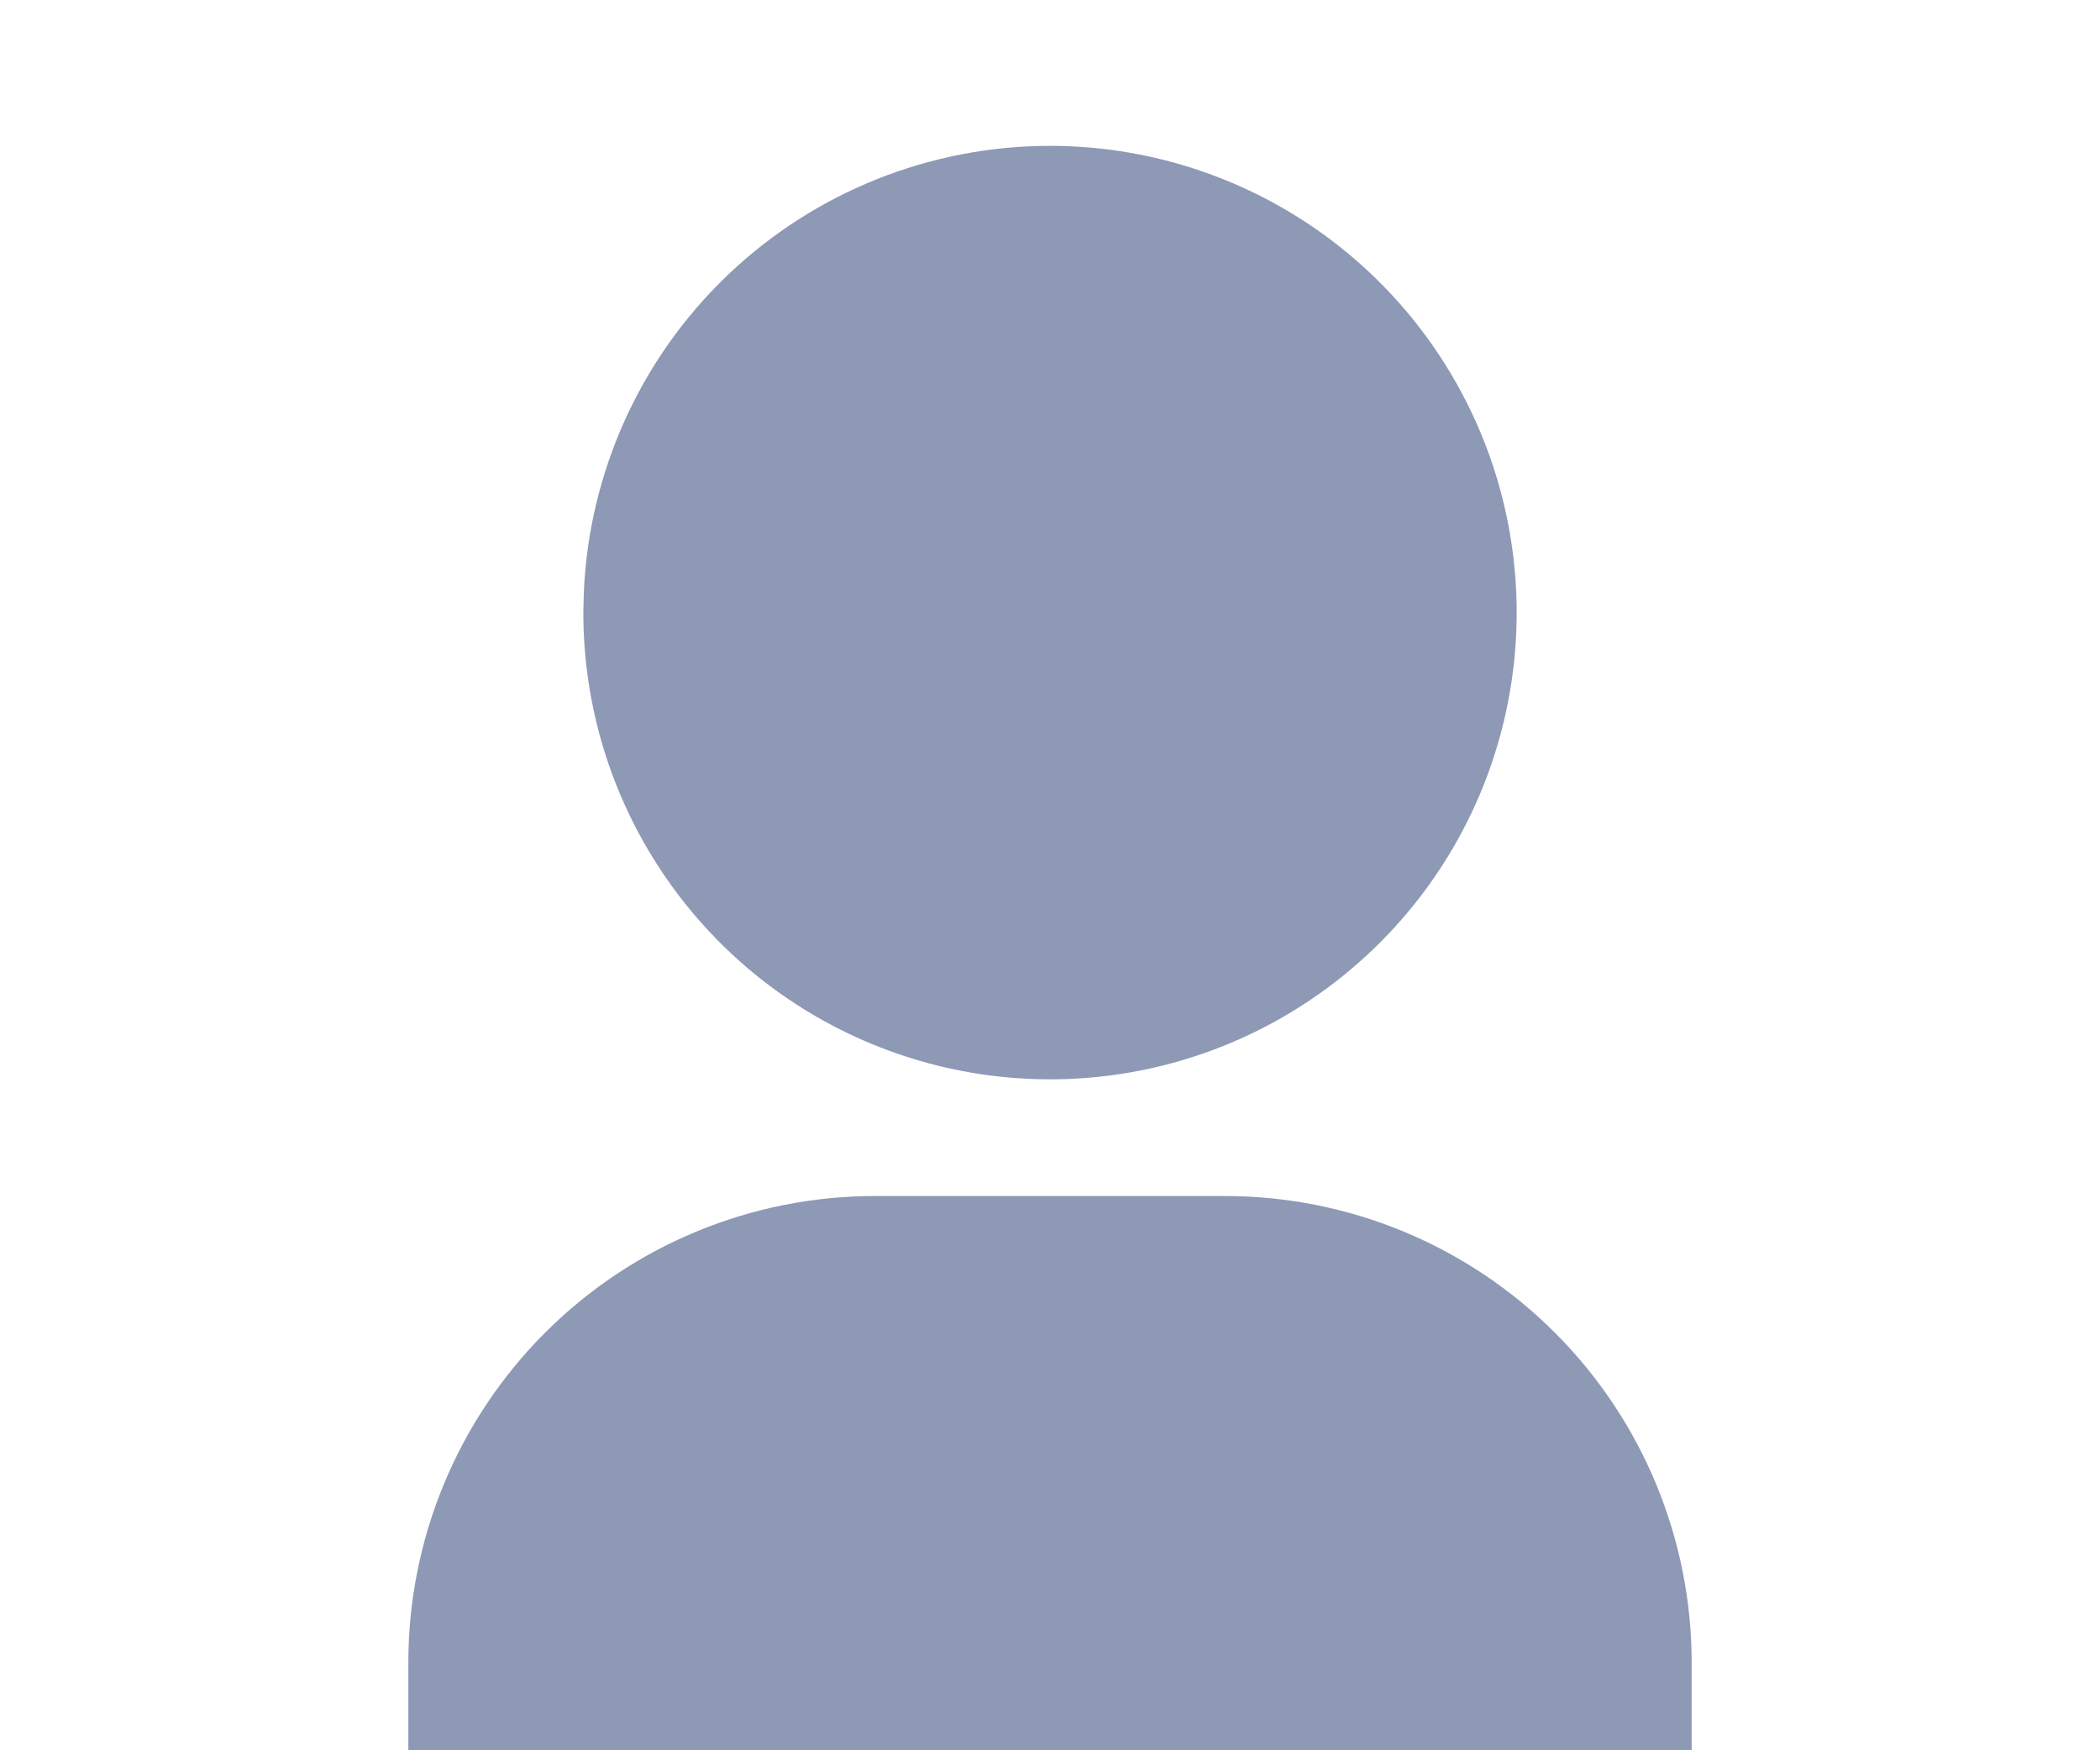 <svg width="36" height="30" viewBox="0 0 36 30" fill="none" xmlns="http://www.w3.org/2000/svg">
<path d="M18 3C19.483 3 20.933 3.44 22.167 4.264C23.4 5.088 24.361 6.26 24.929 7.63C25.497 9.001 25.645 10.509 25.356 11.963C25.067 13.418 24.352 14.755 23.303 15.803C22.254 16.852 20.918 17.567 19.463 17.856C18.008 18.145 16.5 17.997 15.13 17.429C13.759 16.862 12.588 15.9 11.764 14.667C10.94 13.434 10.5 11.984 10.5 10.5L10.508 10.175C10.591 8.244 11.417 6.42 12.813 5.083C14.209 3.747 16.067 3 18 3Z" fill="#8D99B5"/>
<path d="M21 21C22.989 21 24.897 21.79 26.303 23.197C27.71 24.604 28.5 26.511 28.5 28.5V30C28.5 30.796 28.184 31.559 27.621 32.122C27.059 32.684 26.296 33 25.5 33H10.5C9.704 33 8.941 32.684 8.379 32.122C7.816 31.559 7.5 30.796 7.5 30V28.5C7.5 26.511 8.29 24.604 9.697 23.197C11.103 21.79 13.011 21 15 21H21Z" fill="#8D99B5"/>
<path d="M18 3C19.483 3 20.933 3.44 22.167 4.264C23.4 5.088 24.361 6.26 24.929 7.63C25.497 9.001 25.645 10.509 25.356 11.963C25.067 13.418 24.352 14.755 23.303 15.803C22.254 16.852 20.918 17.567 19.463 17.856C18.008 18.145 16.5 17.997 15.13 17.429C13.759 16.862 12.588 15.9 11.764 14.667C10.94 13.434 10.5 11.984 10.5 10.5L10.508 10.175C10.591 8.244 11.417 6.42 12.813 5.083C14.209 3.747 16.067 3 18 3Z" stroke="#8D99B5"/>
<path d="M21 21C22.989 21 24.897 21.79 26.303 23.197C27.71 24.604 28.5 26.511 28.5 28.5V30C28.5 30.796 28.184 31.559 27.621 32.122C27.059 32.684 26.296 33 25.5 33H10.5C9.704 33 8.941 32.684 8.379 32.122C7.816 31.559 7.5 30.796 7.5 30V28.5C7.5 26.511 8.29 24.604 9.697 23.197C11.103 21.79 13.011 21 15 21H21Z" stroke="#8D99B5"/>
</svg>
